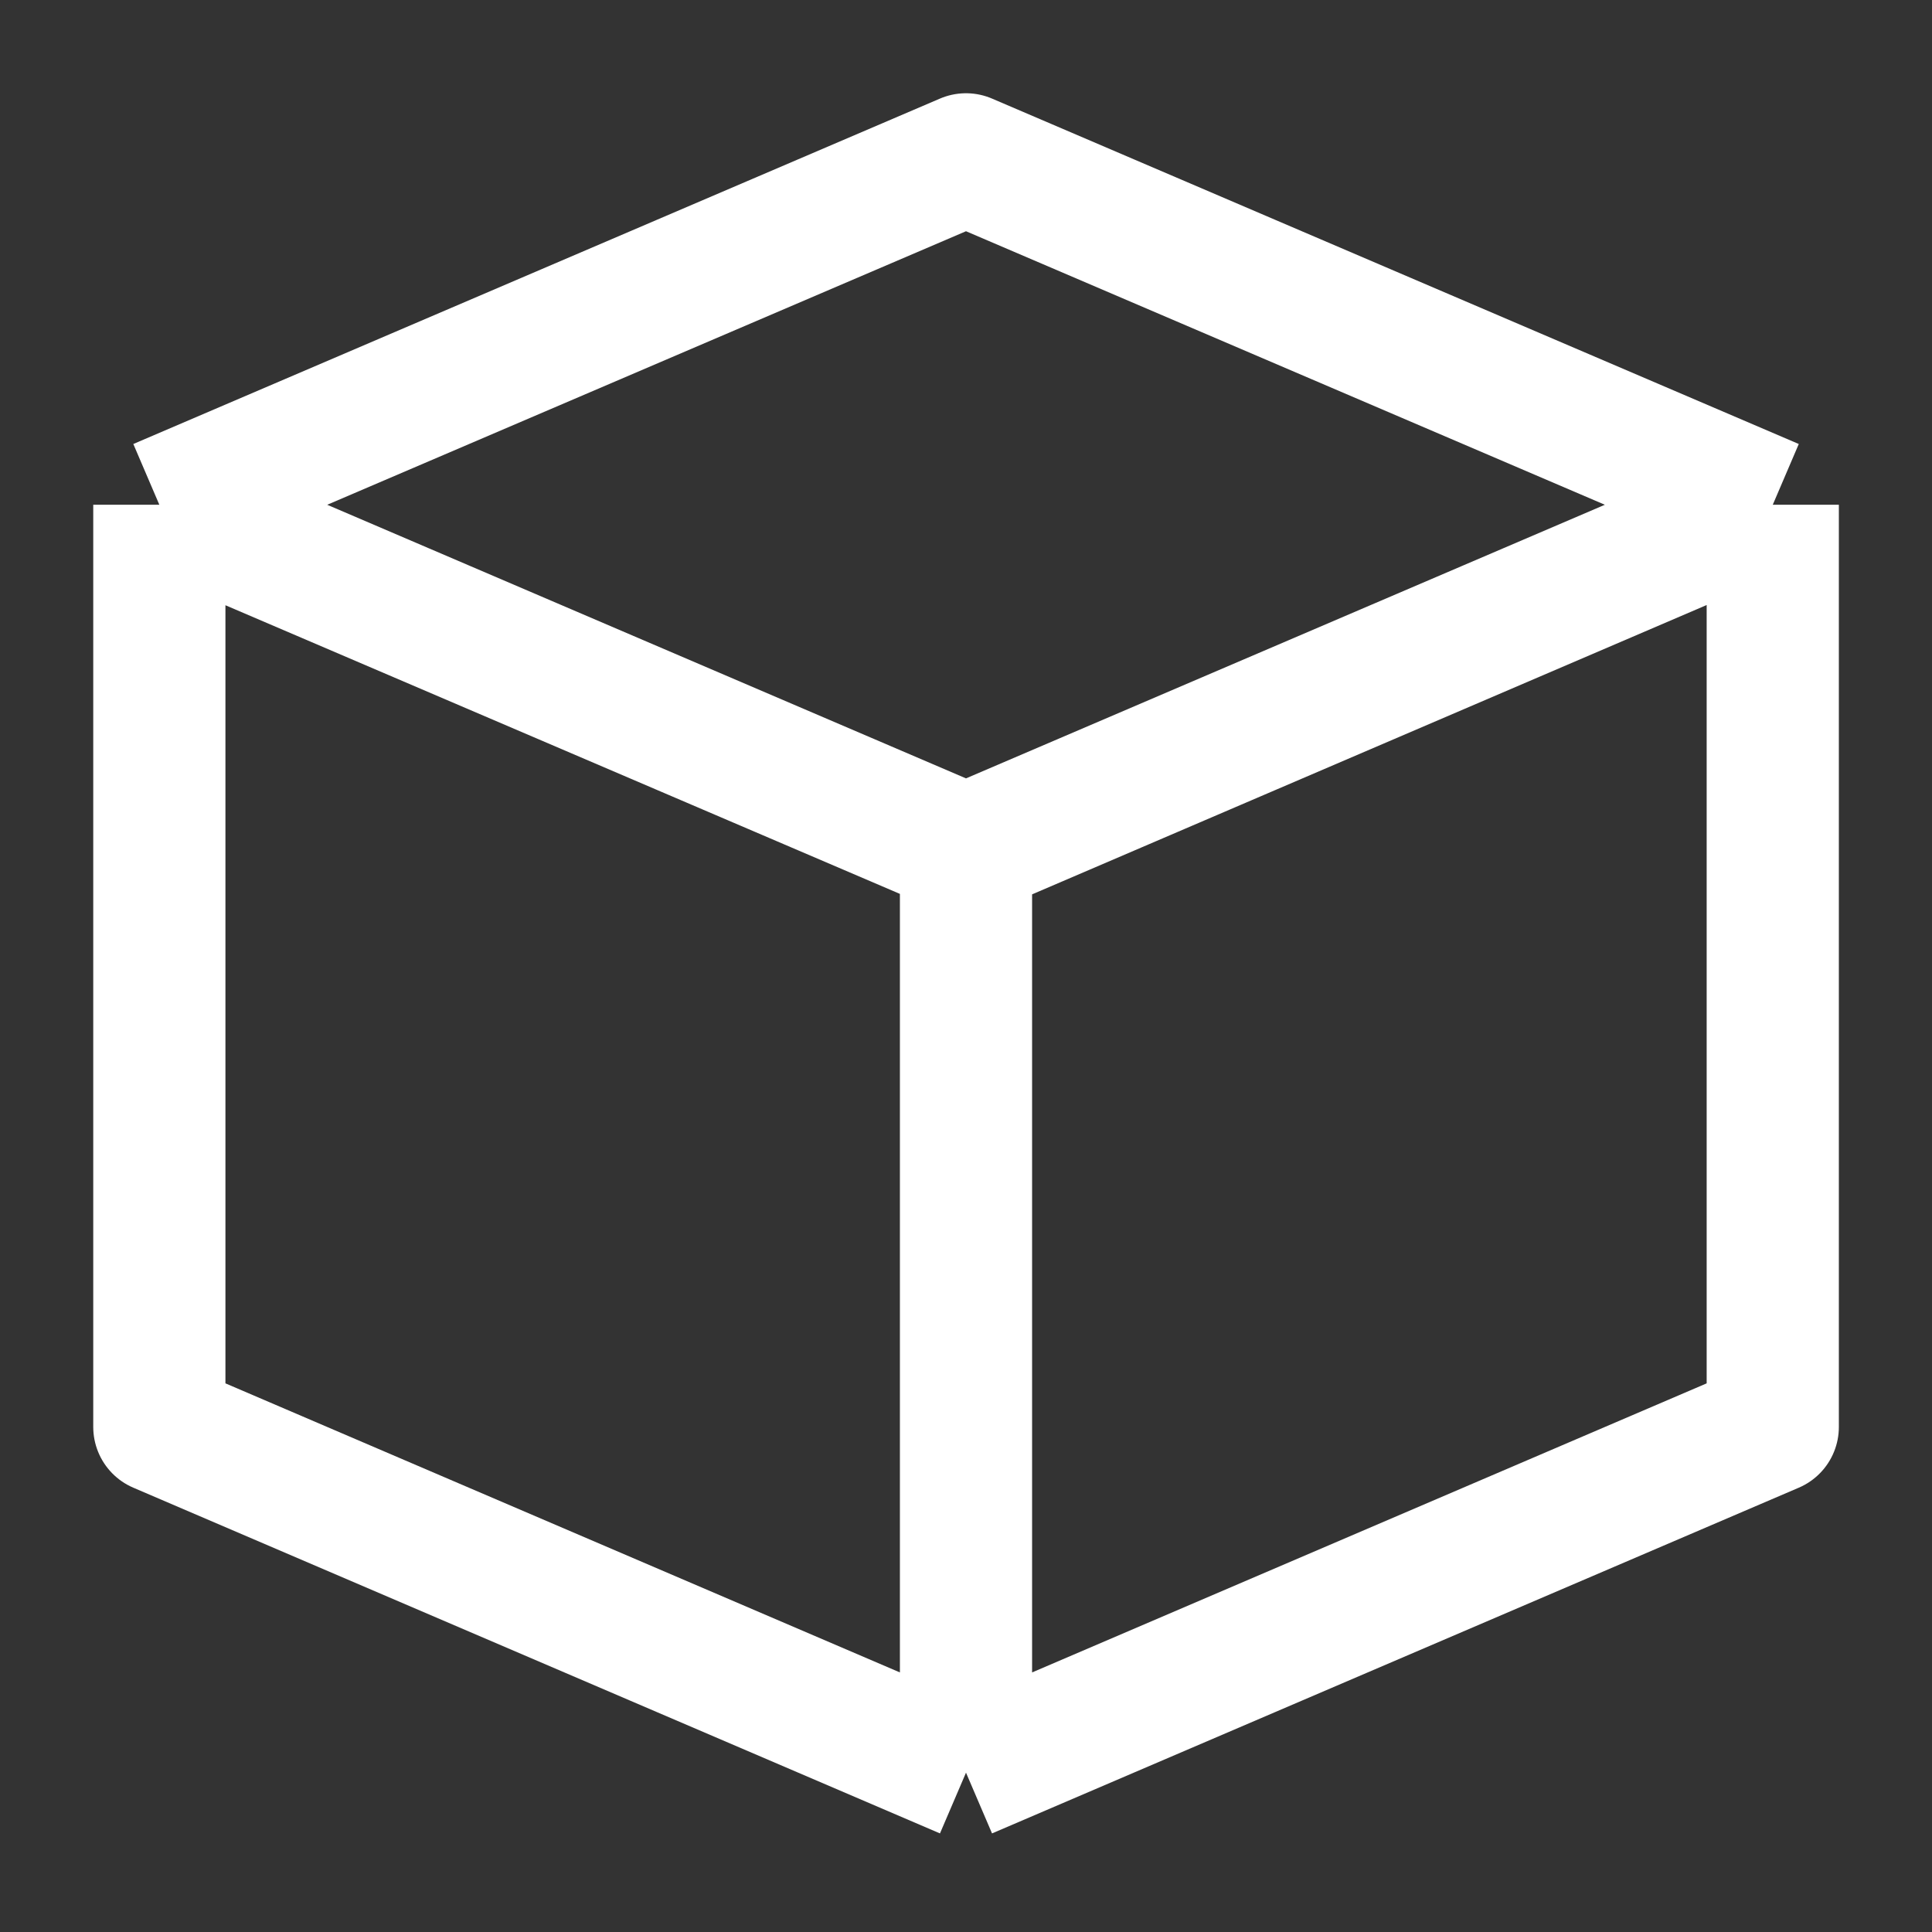 <svg width="19" height="19" viewBox="0 0 19 19" fill="none" xmlns="http://www.w3.org/2000/svg">
<rect x="0" y="0" width="19" height="19" fill="#333333" stroke="none"/>
<g id="box">
<path id="Vector" d="M1.567 4.964L9.5 1.567L17.434 4.964M1.567 4.964L9.5 8.362M1.567 4.964V4.967M17.434 4.964L9.5 8.362M17.434 4.964V14.033L9.5 17.433M17.434 4.964L9.5 8.367V17.433M9.5 8.362V17.433M9.5 8.362L1.567 4.967M9.5 17.433L1.567 14.033V4.967" stroke="white" stroke-width="1.3" stroke-linejoin="round"/>
</g>
</svg>
